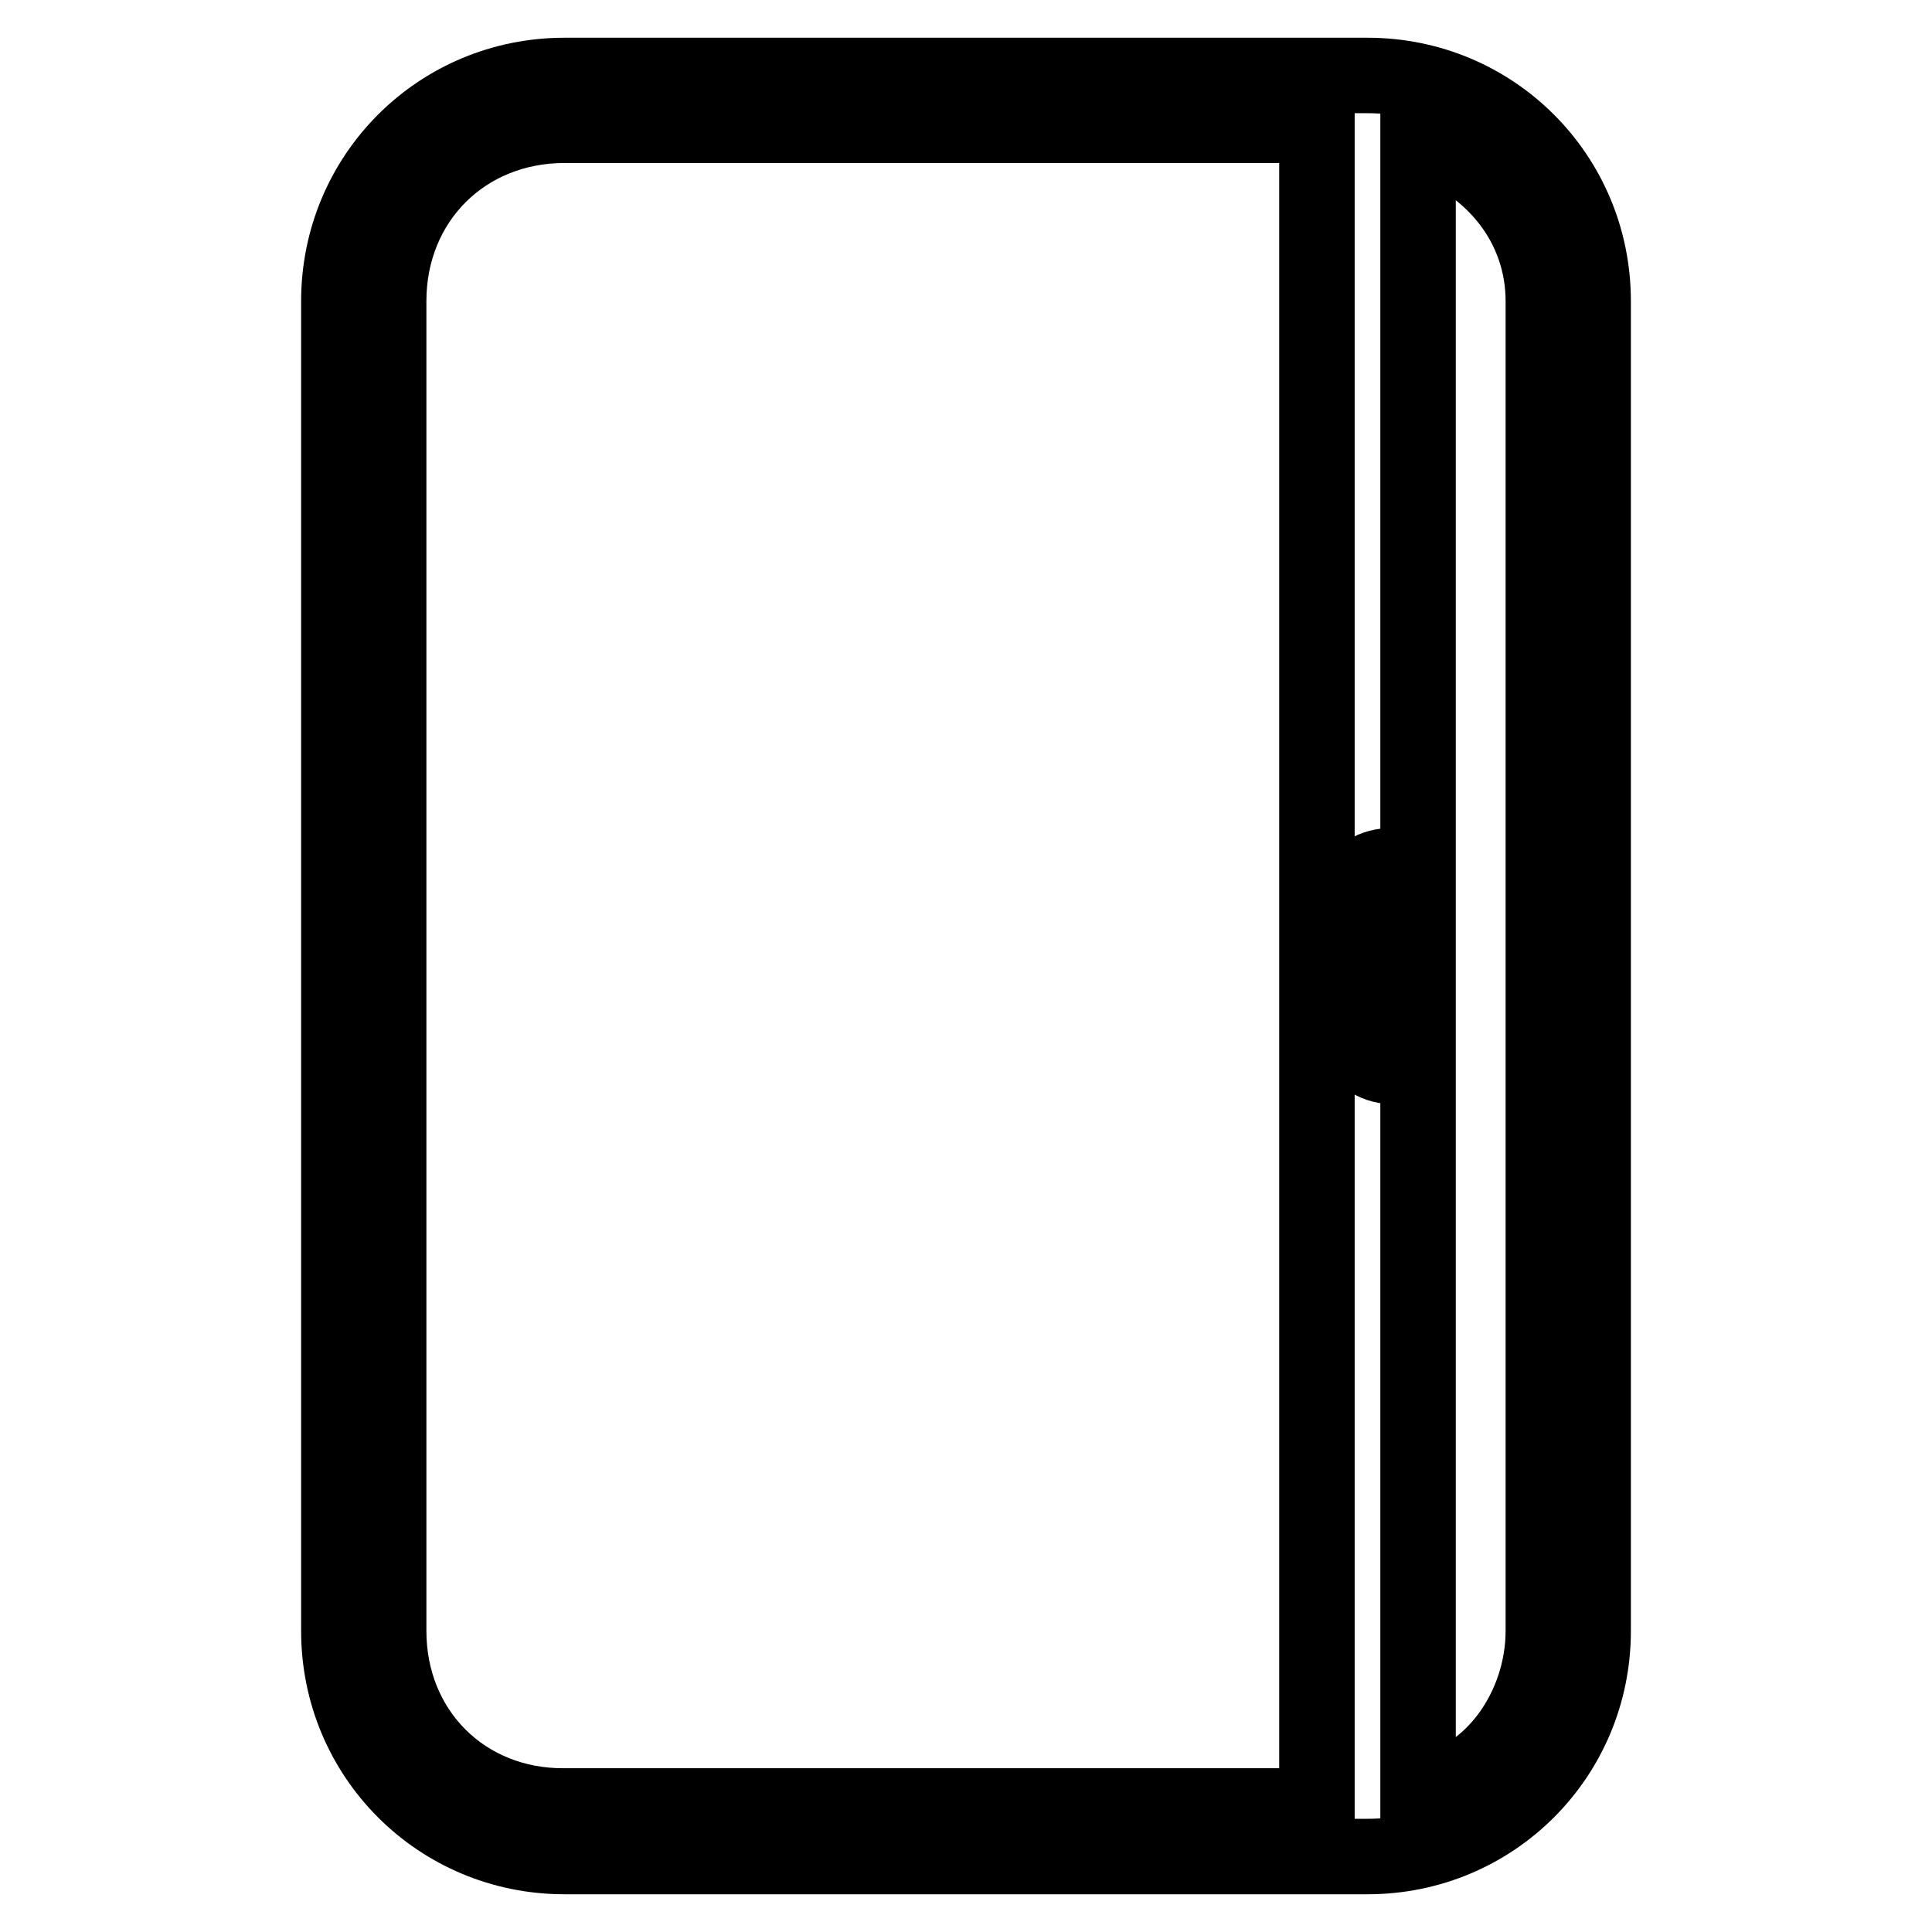 <?xml version="1.0" encoding="utf-8"?>
<!-- Svg Vector Icons : http://www.onlinewebfonts.com/icon -->
<!DOCTYPE svg PUBLIC "-//W3C//DTD SVG 1.1//EN" "http://www.w3.org/Graphics/SVG/1.1/DTD/svg11.dtd">
<svg version="1.1" xmlns="http://www.w3.org/2000/svg" xmlns:xlink="http://www.w3.org/1999/xlink" x="0px" y="0px" viewBox="0 0 256 256" enable-background="new 0 0 256 256" xml:space="preserve">
<g> <path stroke-width="10" fill-opacity="0" stroke="#000000"  d="M181.2,10H74.8c-16.6,0-29.9,13.3-29.9,29.9v176.2c0,16.6,13.3,29.9,29.9,29.9h106.4 c16.6,0,29.9-13.3,29.9-29.9V39.9C211.1,23.3,197.8,10,181.2,10L181.2,10z M186.2,141.3h-1.7c-5,0-8.3-6.6-8.3-13.3 c0-8.3,3.3-13.3,8.3-13.3h1.7V141.3z M51.5,216.1V39.9c0-13.3,10-23.3,23.3-23.3h99.7v222.7H74.8C61.5,239.4,51.5,229.4,51.5,216.1 z M204.5,216.1c0,10-6.6,19.9-16.6,21.6V18.3c10,3.3,16.6,11.6,16.6,21.6V216.1z"/> <path stroke-width="10" fill-opacity="0" stroke="#000000"  d="M179.5,128c0,5,1.7,8.3,3.3,10V118C181.2,119.7,179.5,123,179.5,128z"/></g>
</svg>
